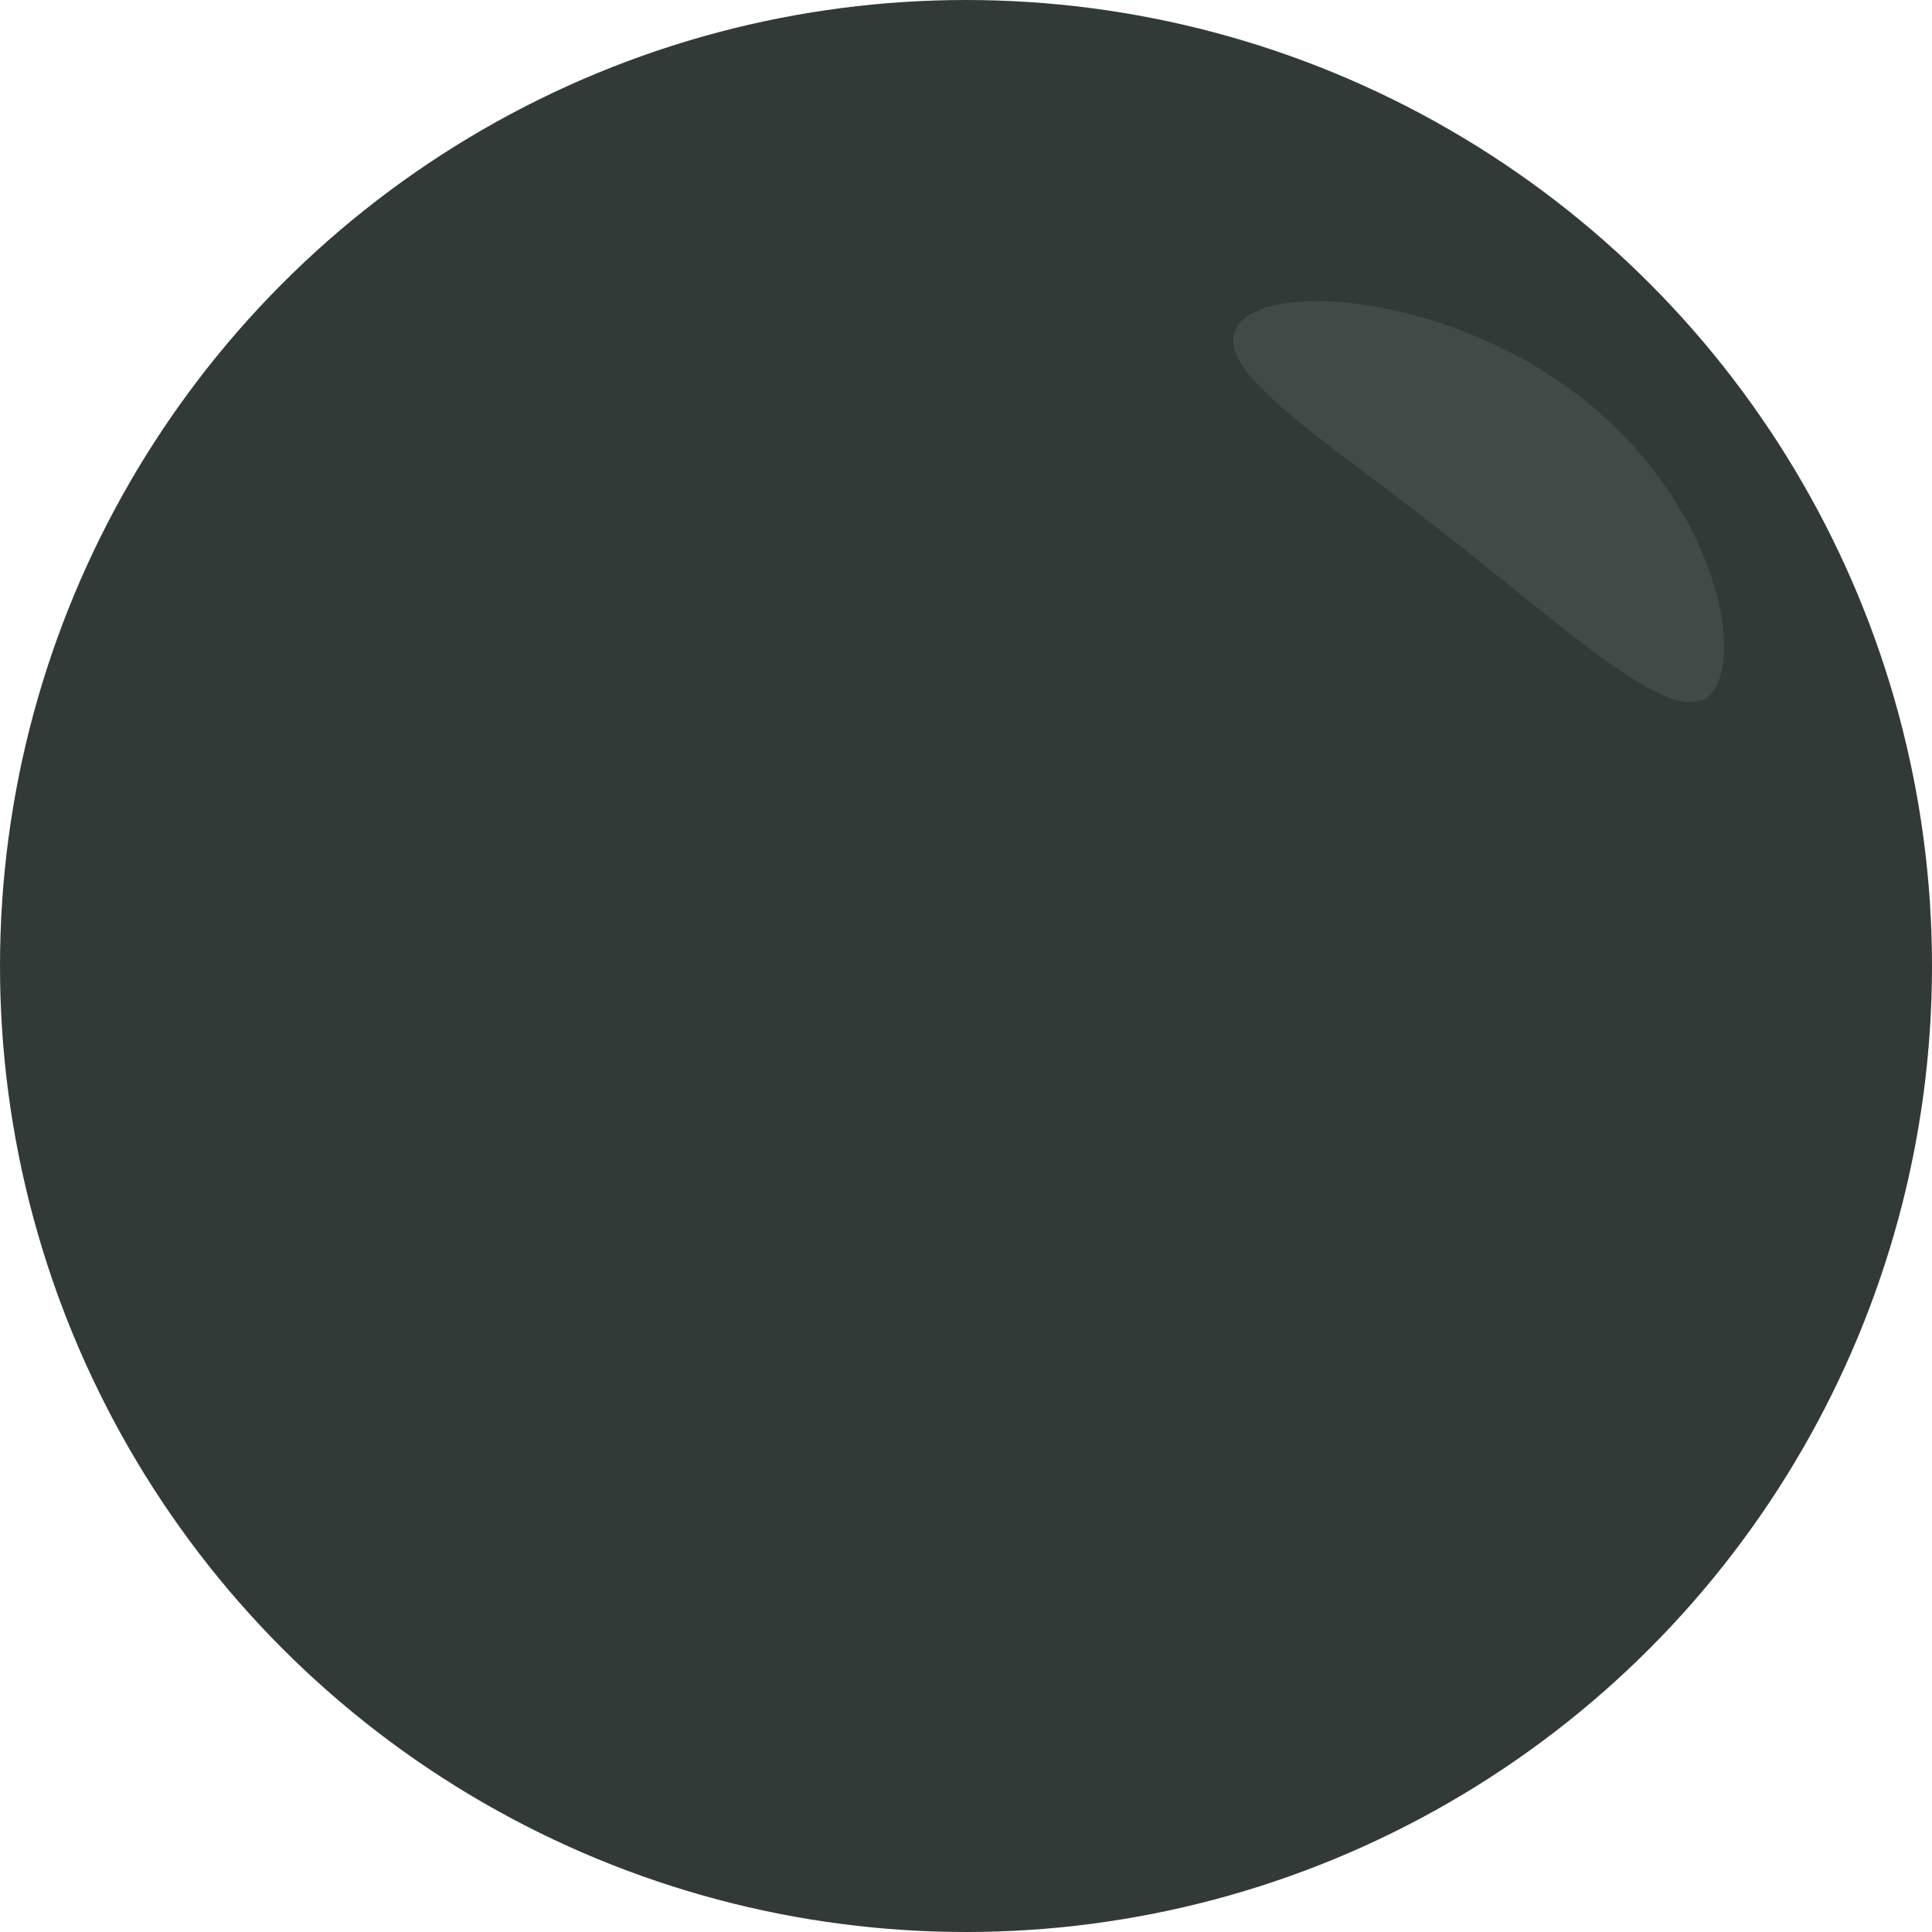 <?xml version="1.0" encoding="UTF-8"?> <svg xmlns="http://www.w3.org/2000/svg" width="218" height="218" viewBox="0 0 218 218" fill="none"> <circle cx="109" cy="109" r="109" fill="#323A37"></circle> <g filter="url(#filter0_f_416_12634)"> <path d="M193.209 78.127C189.472 82.916 177.3 71.372 162.57 59.876C147.839 48.38 136.127 41.285 139.865 36.496C143.603 31.707 163.655 33.346 178.386 44.843C193.116 56.339 196.947 73.338 193.209 78.127Z" fill="#424A47"></path> </g> <defs> <filter id="filter0_f_416_12634" x="119.163" y="13.975" width="95.384" height="85.264" filterUnits="userSpaceOnUse" color-interpolation-filters="sRGB"> <feFlood flood-opacity="0" result="BackgroundImageFix"></feFlood> <feBlend mode="normal" in="SourceGraphic" in2="BackgroundImageFix" result="shape"></feBlend> <feGaussianBlur stdDeviation="10" result="effect1_foregroundBlur_416_12634"></feGaussianBlur> </filter> </defs> </svg> 